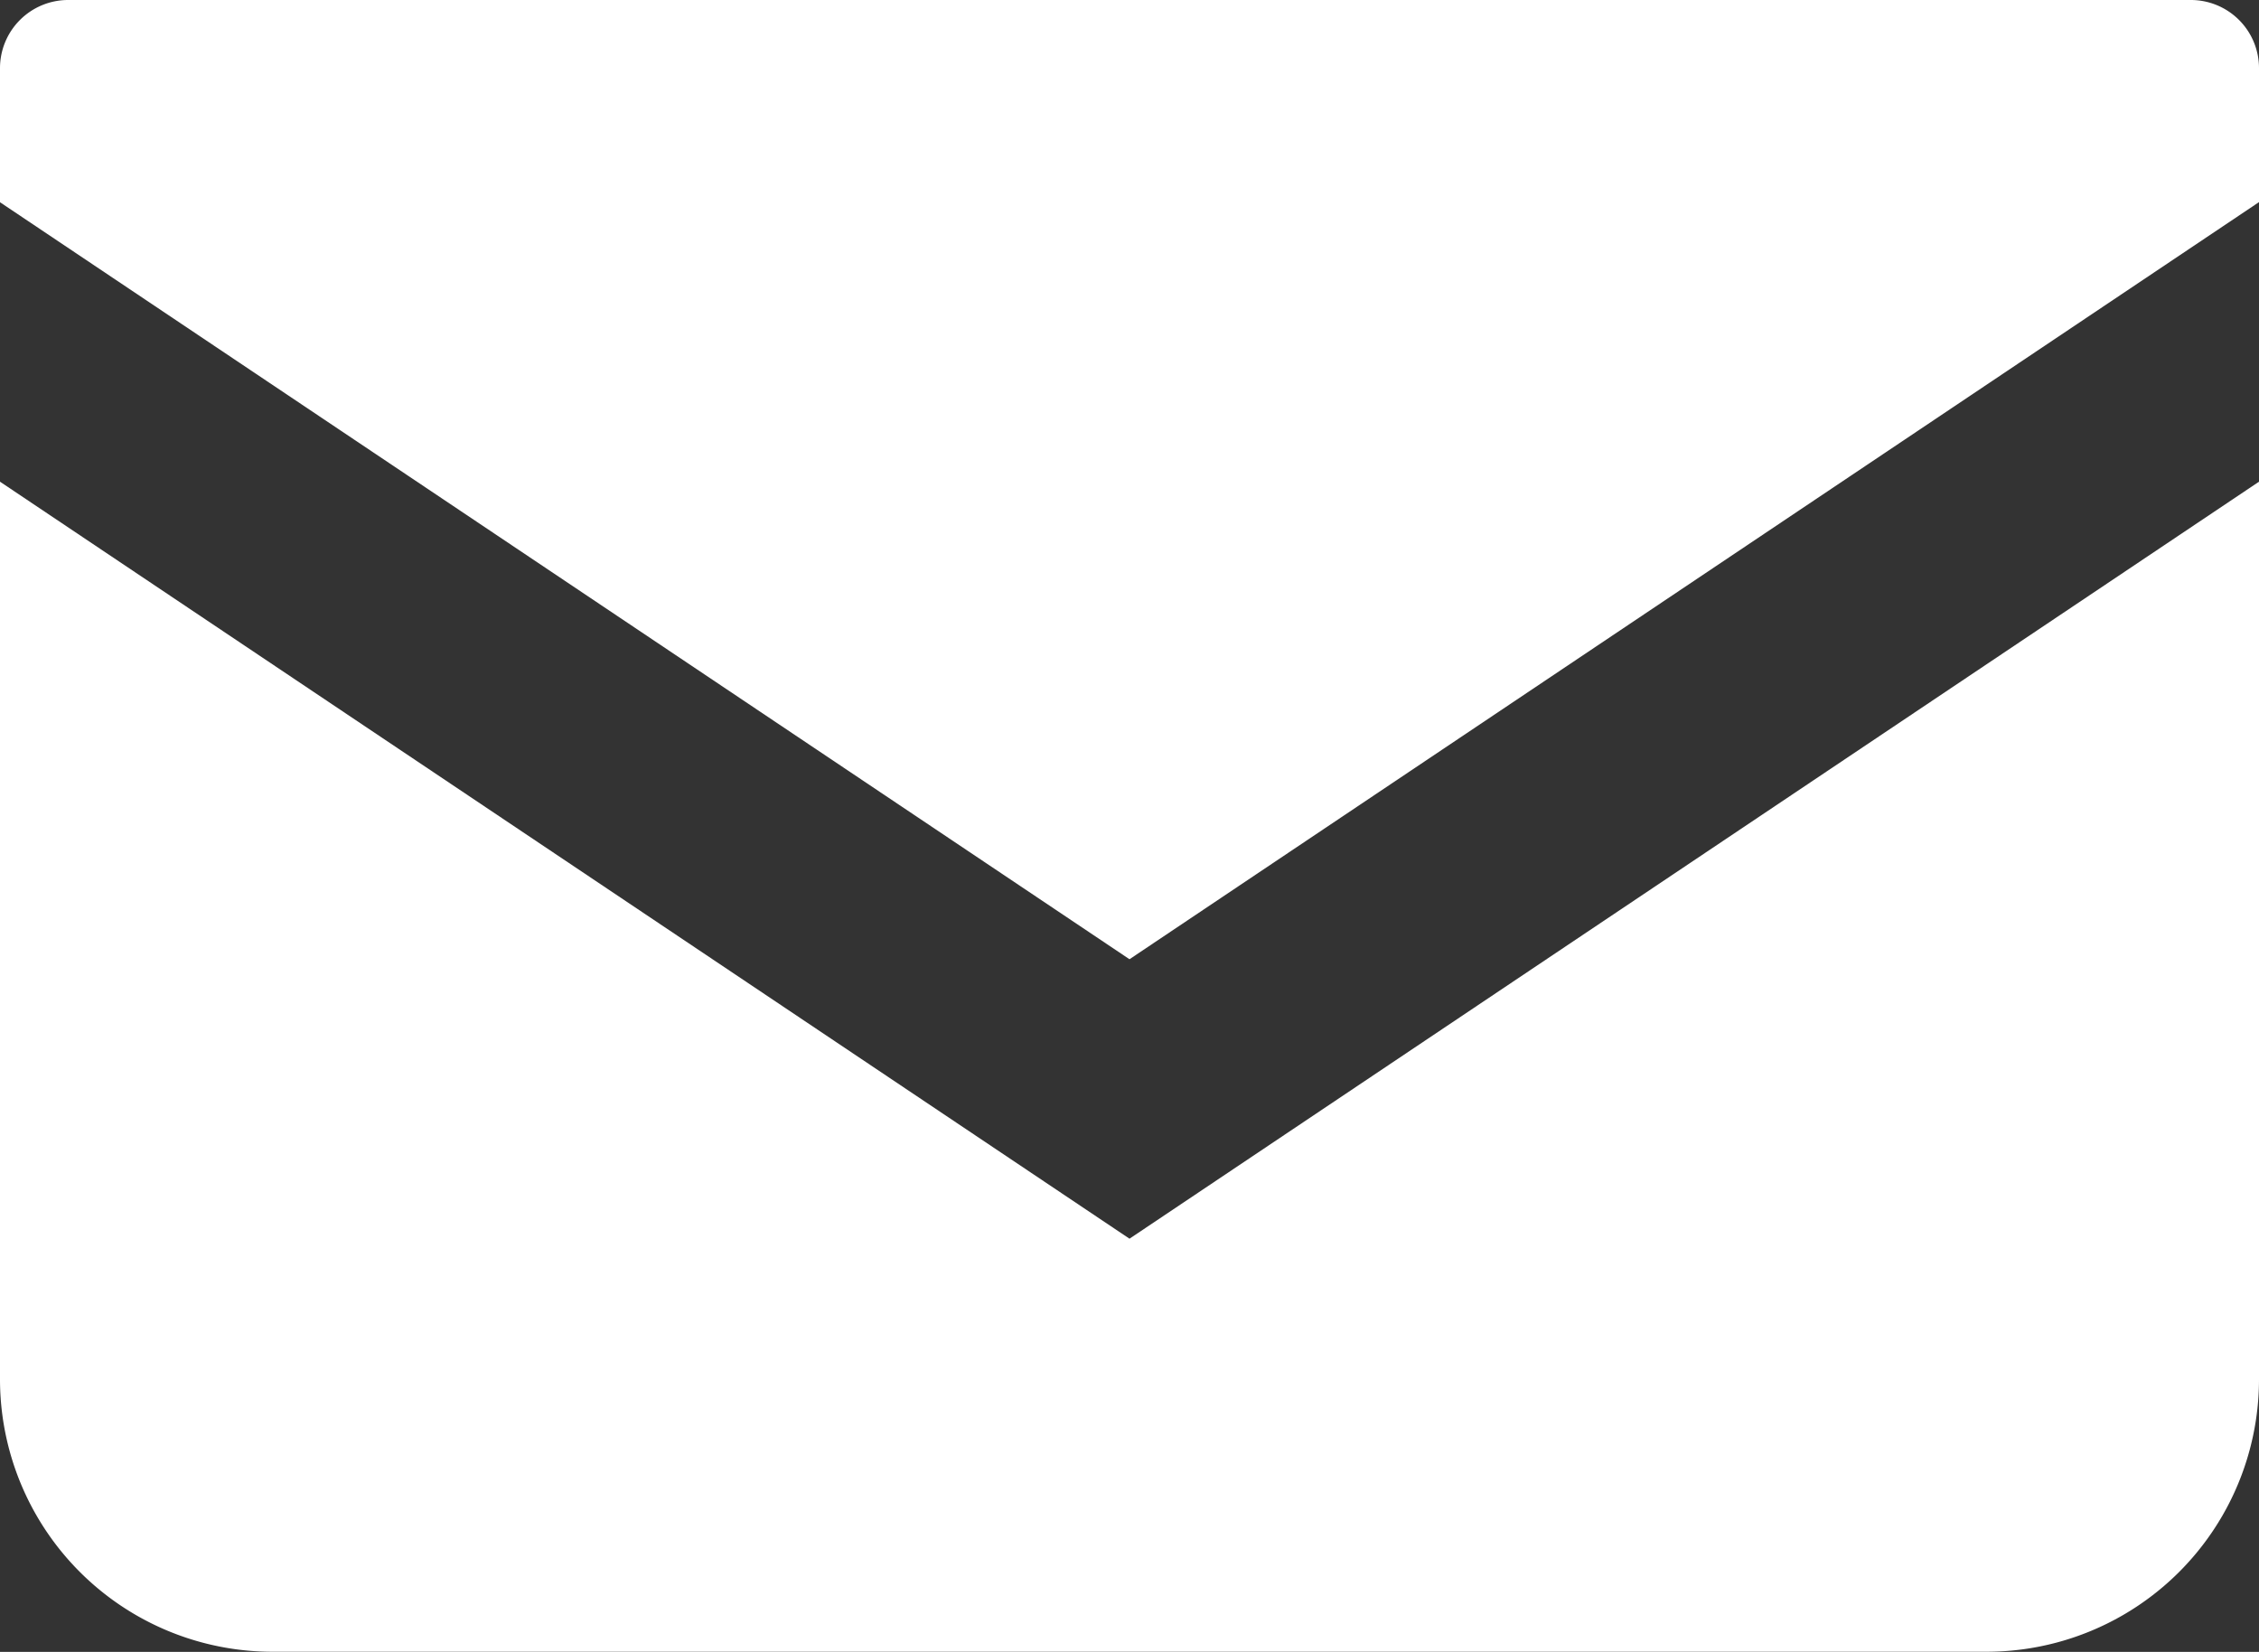 <svg id="メールの無料アイコン" xmlns="http://www.w3.org/2000/svg" width="18.958" height="13.861" viewBox="0 0 18.958 13.861">
  <rect x="0" y="0" width="18.958" height="13.861" fill="#333333" stroke="none"/>
  <path id="パス_52" data-name="パス 52" d="M18.386,68.828H.572A.572.572,0,0,0,0,69.4v1.125l9.479,6.352,9.479-6.353V69.4A.572.572,0,0,0,18.386,68.828Z" transform="translate(0 -68.828)" fill="#fff"/>
  <path id="パス_53" data-name="パス 53" d="M0,178v7.531a2.287,2.287,0,0,0,2.288,2.287H16.67a2.287,2.287,0,0,0,2.288-2.287V178l-9.479,6.352Z" transform="translate(0 -173.958)" fill="#fff"/>
</svg>
